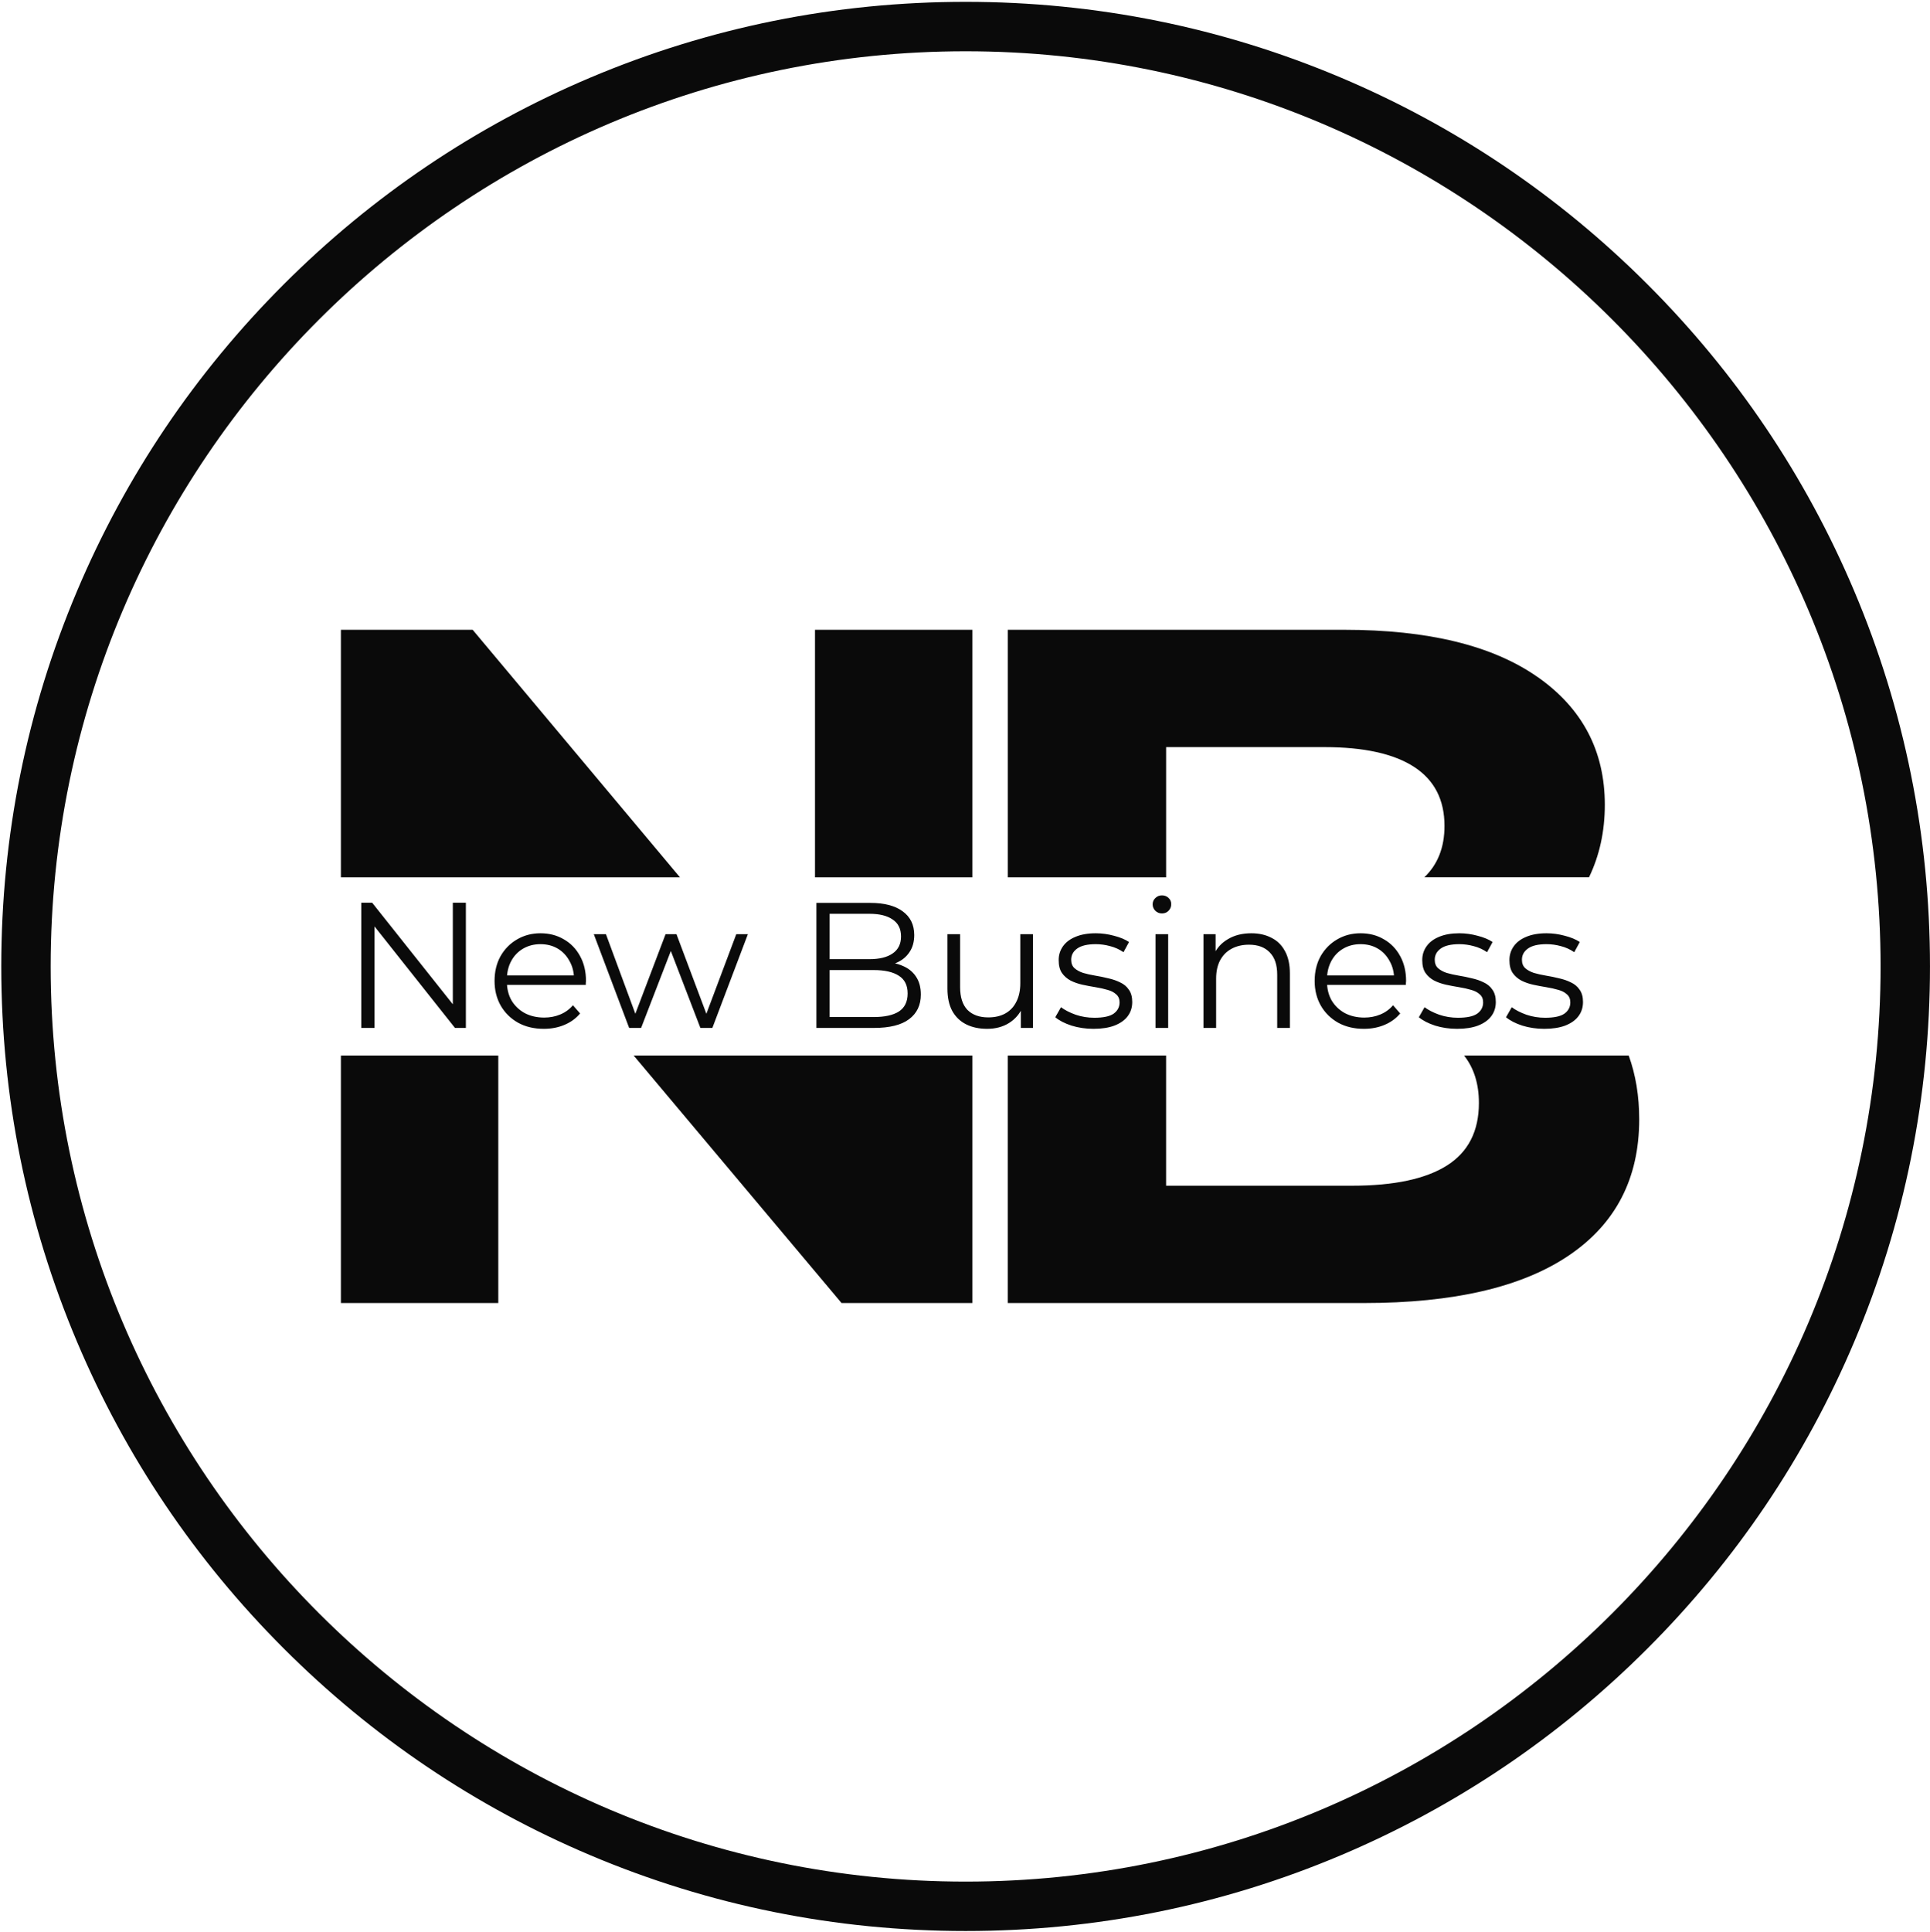 <svg width="1016" height="1017" viewBox="0 0 1016 1017" fill="none" xmlns="http://www.w3.org/2000/svg">
    <path d="M190.19 541V475.116H195.931L241.391 532.341H238.379V475.116H245.25V541H239.508L194.143 483.775H197.155V541H190.19ZM286.292 541.47C281.153 541.47 276.641 540.405 272.756 538.274C268.871 536.081 265.831 533.104 263.638 529.344C261.445 525.521 260.348 521.166 260.348 516.278C260.348 511.39 261.382 507.066 263.45 503.306C265.581 499.546 268.463 496.601 272.098 494.47C275.795 492.277 279.931 491.18 284.506 491.18C289.143 491.18 293.248 492.245 296.82 494.376C300.455 496.444 303.306 499.389 305.374 503.212C307.442 506.972 308.476 511.327 308.476 516.278C308.476 516.591 308.445 516.936 308.382 517.312C308.382 517.625 308.382 517.97 308.382 518.346H265.424V513.364H304.81L302.178 515.338C302.178 511.766 301.395 508.601 299.828 505.844C298.324 503.024 296.256 500.831 293.624 499.264C290.992 497.697 287.953 496.914 284.506 496.914C281.122 496.914 278.083 497.697 275.388 499.264C272.693 500.831 270.594 503.024 269.09 505.844C267.586 508.664 266.834 511.891 266.834 515.526V516.56C266.834 520.32 267.649 523.641 269.278 526.524C270.97 529.344 273.289 531.569 276.234 533.198C279.242 534.765 282.657 535.548 286.48 535.548C289.488 535.548 292.277 535.015 294.846 533.95C297.478 532.885 299.734 531.255 301.614 529.062L305.374 533.386C303.181 536.018 300.423 538.023 297.102 539.402C293.843 540.781 290.24 541.47 286.292 541.47ZM331.201 541L312.589 491.65H318.981L335.901 537.428H332.987L350.377 491.65H356.111L373.313 537.428H370.399L387.601 491.65H393.711L375.005 541H368.707L352.163 497.948H354.137L337.499 541H331.201ZM429.771 541V475.2H458.159C465.491 475.2 471.163 476.673 475.173 479.618C479.247 482.563 481.283 486.731 481.283 492.12C481.283 495.692 480.437 498.7 478.745 501.144C477.116 503.588 474.86 505.437 471.977 506.69C469.157 507.943 466.055 508.57 462.671 508.57L464.269 506.314C468.468 506.314 472.071 506.972 475.079 508.288C478.15 509.541 480.531 511.453 482.223 514.022C483.915 516.529 484.761 519.662 484.761 523.422C484.761 528.999 482.693 533.323 478.557 536.394C474.484 539.465 468.311 541 460.039 541H429.771ZM436.727 535.266H459.945C465.711 535.266 470.129 534.295 473.199 532.352C476.27 530.347 477.805 527.182 477.805 522.858C477.805 518.597 476.27 515.495 473.199 513.552C470.129 511.547 465.711 510.544 459.945 510.544H435.975V504.81H457.689C462.953 504.81 467.027 503.807 469.909 501.802C472.855 499.797 474.327 496.82 474.327 492.872C474.327 488.861 472.855 485.885 469.909 483.942C467.027 481.937 462.953 480.934 457.689 480.934H436.727V535.266ZM519.626 541.47C515.428 541.47 511.762 540.687 508.628 539.12C505.495 537.553 503.051 535.203 501.296 532.07C499.604 528.937 498.758 525.02 498.758 520.32V491.65H505.432V519.568C505.432 524.832 506.717 528.811 509.286 531.506C511.918 534.138 515.584 535.454 520.284 535.454C523.731 535.454 526.708 534.765 529.214 533.386C531.784 531.945 533.726 529.877 535.042 527.182C536.421 524.487 537.11 521.26 537.11 517.5V491.65H543.784V541H537.392V527.464L538.426 529.908C536.86 533.543 534.416 536.394 531.094 538.462C527.836 540.467 524.013 541.47 519.626 541.47ZM575.639 541.47C571.565 541.47 567.711 540.906 564.077 539.778C560.442 538.587 557.591 537.115 555.523 535.36L558.531 530.096C560.536 531.6 563.105 532.916 566.239 534.044C569.372 535.109 572.662 535.642 576.109 535.642C580.809 535.642 584.193 534.921 586.261 533.48C588.329 531.976 589.363 530.002 589.363 527.558C589.363 525.741 588.767 524.331 587.577 523.328C586.449 522.263 584.945 521.479 583.065 520.978C581.185 520.414 579.085 519.944 576.767 519.568C574.448 519.192 572.129 518.753 569.811 518.252C567.555 517.751 565.487 517.03 563.607 516.09C561.727 515.087 560.191 513.74 559.001 512.048C557.873 510.356 557.309 508.1 557.309 505.28C557.309 502.585 558.061 500.173 559.565 498.042C561.069 495.911 563.262 494.251 566.145 493.06C569.09 491.807 572.662 491.18 576.861 491.18C580.057 491.18 583.253 491.619 586.449 492.496C589.645 493.311 592.277 494.407 594.345 495.786L591.431 501.144C589.237 499.64 586.887 498.575 584.381 497.948C581.874 497.259 579.367 496.914 576.861 496.914C572.411 496.914 569.121 497.697 566.991 499.264C564.923 500.768 563.889 502.711 563.889 505.092C563.889 506.972 564.453 508.445 565.581 509.51C566.771 510.575 568.307 511.421 570.187 512.048C572.129 512.612 574.229 513.082 576.485 513.458C578.803 513.834 581.091 514.304 583.347 514.868C585.665 515.369 587.765 516.09 589.645 517.03C591.587 517.907 593.123 519.192 594.251 520.884C595.441 522.513 596.037 524.675 596.037 527.37C596.037 530.253 595.222 532.759 593.593 534.89C592.026 536.958 589.707 538.587 586.637 539.778C583.629 540.906 579.963 541.47 575.639 541.47ZM608.283 541V491.65H614.957V541H608.283ZM611.667 480.746C610.288 480.746 609.129 480.276 608.189 479.336C607.249 478.396 606.779 477.268 606.779 475.952C606.779 474.636 607.249 473.539 608.189 472.662C609.129 471.722 610.288 471.252 611.667 471.252C613.046 471.252 614.205 471.691 615.145 472.568C616.085 473.445 616.555 474.542 616.555 475.858C616.555 477.237 616.085 478.396 615.145 479.336C614.268 480.276 613.108 480.746 611.667 480.746ZM658.719 491.18C662.73 491.18 666.239 491.963 669.247 493.53C672.318 495.034 674.699 497.353 676.391 500.486C678.146 503.619 679.023 507.567 679.023 512.33V541H672.349V512.988C672.349 507.787 671.033 503.87 668.401 501.238C665.832 498.543 662.197 497.196 657.497 497.196C653.988 497.196 650.917 497.917 648.285 499.358C645.716 500.737 643.711 502.773 642.269 505.468C640.891 508.1 640.201 511.296 640.201 515.056V541H633.527V491.65H639.919V505.186L638.885 502.648C640.452 499.076 642.959 496.287 646.405 494.282C649.852 492.214 653.957 491.18 658.719 491.18ZM718.013 541.47C712.874 541.47 708.362 540.405 704.477 538.274C700.591 536.081 697.552 533.104 695.359 529.344C693.165 525.521 692.069 521.166 692.069 516.278C692.069 511.39 693.103 507.066 695.171 503.306C697.301 499.546 700.184 496.601 703.819 494.47C707.516 492.277 711.652 491.18 716.227 491.18C720.864 491.18 724.969 492.245 728.541 494.376C732.175 496.444 735.027 499.389 737.095 503.212C739.163 506.972 740.197 511.327 740.197 516.278C740.197 516.591 740.165 516.936 740.103 517.312C740.103 517.625 740.103 517.97 740.103 518.346H697.145V513.364H736.531L733.899 515.338C733.899 511.766 733.115 508.601 731.549 505.844C730.045 503.024 727.977 500.831 725.345 499.264C722.713 497.697 719.673 496.914 716.227 496.914C712.843 496.914 709.803 497.697 707.109 499.264C704.414 500.831 702.315 503.024 700.811 505.844C699.307 508.664 698.555 511.891 698.555 515.526V516.56C698.555 520.32 699.369 523.641 700.999 526.524C702.691 529.344 705.009 531.569 707.955 533.198C710.963 534.765 714.378 535.548 718.201 535.548C721.209 535.548 723.997 535.015 726.567 533.95C729.199 532.885 731.455 531.255 733.335 529.062L737.095 533.386C734.901 536.018 732.144 538.023 728.823 539.402C725.564 540.781 721.961 541.47 718.013 541.47ZM767.035 541.47C762.962 541.47 759.108 540.906 755.473 539.778C751.839 538.587 748.987 537.115 746.919 535.36L749.927 530.096C751.933 531.6 754.502 532.916 757.635 534.044C760.769 535.109 764.059 535.642 767.505 535.642C772.205 535.642 775.589 534.921 777.657 533.48C779.725 531.976 780.759 530.002 780.759 527.558C780.759 525.741 780.164 524.331 778.973 523.328C777.845 522.263 776.341 521.479 774.461 520.978C772.581 520.414 770.482 519.944 768.163 519.568C765.845 519.192 763.526 518.753 761.207 518.252C758.951 517.751 756.883 517.03 755.003 516.09C753.123 515.087 751.588 513.74 750.397 512.048C749.269 510.356 748.705 508.1 748.705 505.28C748.705 502.585 749.457 500.173 750.961 498.042C752.465 495.911 754.659 494.251 757.541 493.06C760.487 491.807 764.059 491.18 768.257 491.18C771.453 491.18 774.649 491.619 777.845 492.496C781.041 493.311 783.673 494.407 785.741 495.786L782.827 501.144C780.634 499.64 778.284 498.575 775.777 497.948C773.271 497.259 770.764 496.914 768.257 496.914C763.808 496.914 760.518 497.697 758.387 499.264C756.319 500.768 755.285 502.711 755.285 505.092C755.285 506.972 755.849 508.445 756.977 509.51C758.168 510.575 759.703 511.421 761.583 512.048C763.526 512.612 765.625 513.082 767.881 513.458C770.2 513.834 772.487 514.304 774.743 514.868C777.062 515.369 779.161 516.09 781.041 517.03C782.984 517.907 784.519 519.192 785.647 520.884C786.838 522.513 787.433 524.675 787.433 527.37C787.433 530.253 786.619 532.759 784.989 534.89C783.423 536.958 781.104 538.587 778.033 539.778C775.025 540.906 771.359 541.47 767.035 541.47ZM812.934 541.47C808.86 541.47 805.006 540.906 801.372 539.778C797.737 538.587 794.886 537.115 792.818 535.36L795.826 530.096C797.831 531.6 800.4 532.916 803.534 534.044C806.667 535.109 809.957 535.642 813.404 535.642C818.104 535.642 821.488 534.921 823.556 533.48C825.624 531.976 826.658 530.002 826.658 527.558C826.658 525.741 826.062 524.331 824.872 523.328C823.744 522.263 822.24 521.479 820.36 520.978C818.48 520.414 816.38 519.944 814.062 519.568C811.743 519.192 809.424 518.753 807.106 518.252C804.85 517.751 802.782 517.03 800.902 516.09C799.022 515.087 797.486 513.74 796.296 512.048C795.168 510.356 794.604 508.1 794.604 505.28C794.604 502.585 795.356 500.173 796.86 498.042C798.364 495.911 800.557 494.251 803.44 493.06C806.385 491.807 809.957 491.18 814.156 491.18C817.352 491.18 820.548 491.619 823.744 492.496C826.94 493.311 829.572 494.407 831.64 495.786L828.726 501.144C826.532 499.64 824.182 498.575 821.676 497.948C819.169 497.259 816.662 496.914 814.156 496.914C809.706 496.914 806.416 497.697 804.286 499.264C802.218 500.768 801.184 502.711 801.184 505.092C801.184 506.972 801.748 508.445 802.876 509.51C804.066 510.575 805.602 511.421 807.482 512.048C809.424 512.612 811.524 513.082 813.78 513.458C816.098 513.834 818.386 514.304 820.642 514.868C822.96 515.369 825.06 516.09 826.94 517.03C828.882 517.907 830.418 519.192 831.546 520.884C832.736 522.513 833.332 524.675 833.332 527.37C833.332 530.253 832.517 532.759 830.888 534.89C829.321 536.958 827.002 538.587 823.932 539.778C820.924 540.906 817.258 541.47 812.934 541.47Z" fill="#0A0A0A"/>
    <path d="M333.57 555.51L443.02 685.79H511.88V555.51H333.58H333.57ZM429.03 331.47V461.75H511.88V331.47H429.03ZM248.83 331.47H179.46V461.75H357.96L248.83 331.47ZM179.46 555.51V685.79H262.31V555.51H179.46Z" fill="#0A0A0A"/>
    <path d="M857.4 555.51H770.72C775.93 562.12 778.53 570.45 778.53 580.5C778.53 595.35 772.91 606.33 761.7 613.41C750.49 620.49 733.83 624.04 711.74 624.04H613.87V555.51H530.51V685.79H717.94C765.23 685.79 801.22 677.44 825.9 660.74C850.59 644.04 862.92 620.17 862.92 589.11C862.92 576.82 861.07 565.63 857.39 555.51H857.4ZM809.34 356.26C785.71 339.73 751.78 331.46 707.6 331.46H530.52V461.74H613.88V393.21H697.24C717.95 393.21 733.66 396.68 744.36 403.58C755.06 410.51 760.42 420.89 760.42 434.7C760.42 445.94 756.89 454.95 749.81 461.73H836.49C842.04 450.24 844.82 437.49 844.82 423.57C844.82 395.22 833 372.77 809.35 356.24L809.34 356.26Z" fill="#0A0A0A"/>
    <path d="M508.33 1016.29C439.8 1016.29 373.32 1002.87 310.72 976.39C250.27 950.82 195.98 914.22 149.36 867.6C102.74 820.98 66.14 766.69 40.57 706.24C14.09 643.65 0.67 577.16 0.67 508.63C0.67 440.1 14.09 373.62 40.57 311.02C66.14 250.57 102.74 196.28 149.36 149.66C195.98 103.04 250.27 66.44 310.72 40.87C373.31 14.39 439.8 0.97 508.33 0.97C576.86 0.97 643.34 14.39 705.94 40.87C766.39 66.44 820.68 103.04 867.3 149.66C913.92 196.28 950.52 250.57 976.09 311.02C1002.57 373.61 1015.99 440.1 1015.99 508.63C1015.99 577.16 1002.57 643.64 976.09 706.24C950.52 766.69 913.92 820.98 867.3 867.6C820.68 914.22 766.39 950.82 705.94 976.39C643.35 1002.87 576.86 1016.29 508.33 1016.29ZM508.33 26.98C242.74 26.98 26.67 243.05 26.67 508.64C26.67 774.23 242.74 990.3 508.33 990.3C773.92 990.3 989.99 774.23 989.99 508.64C989.99 243.05 773.92 26.98 508.33 26.98Z" fill="#0A0A0A"/>
</svg>
